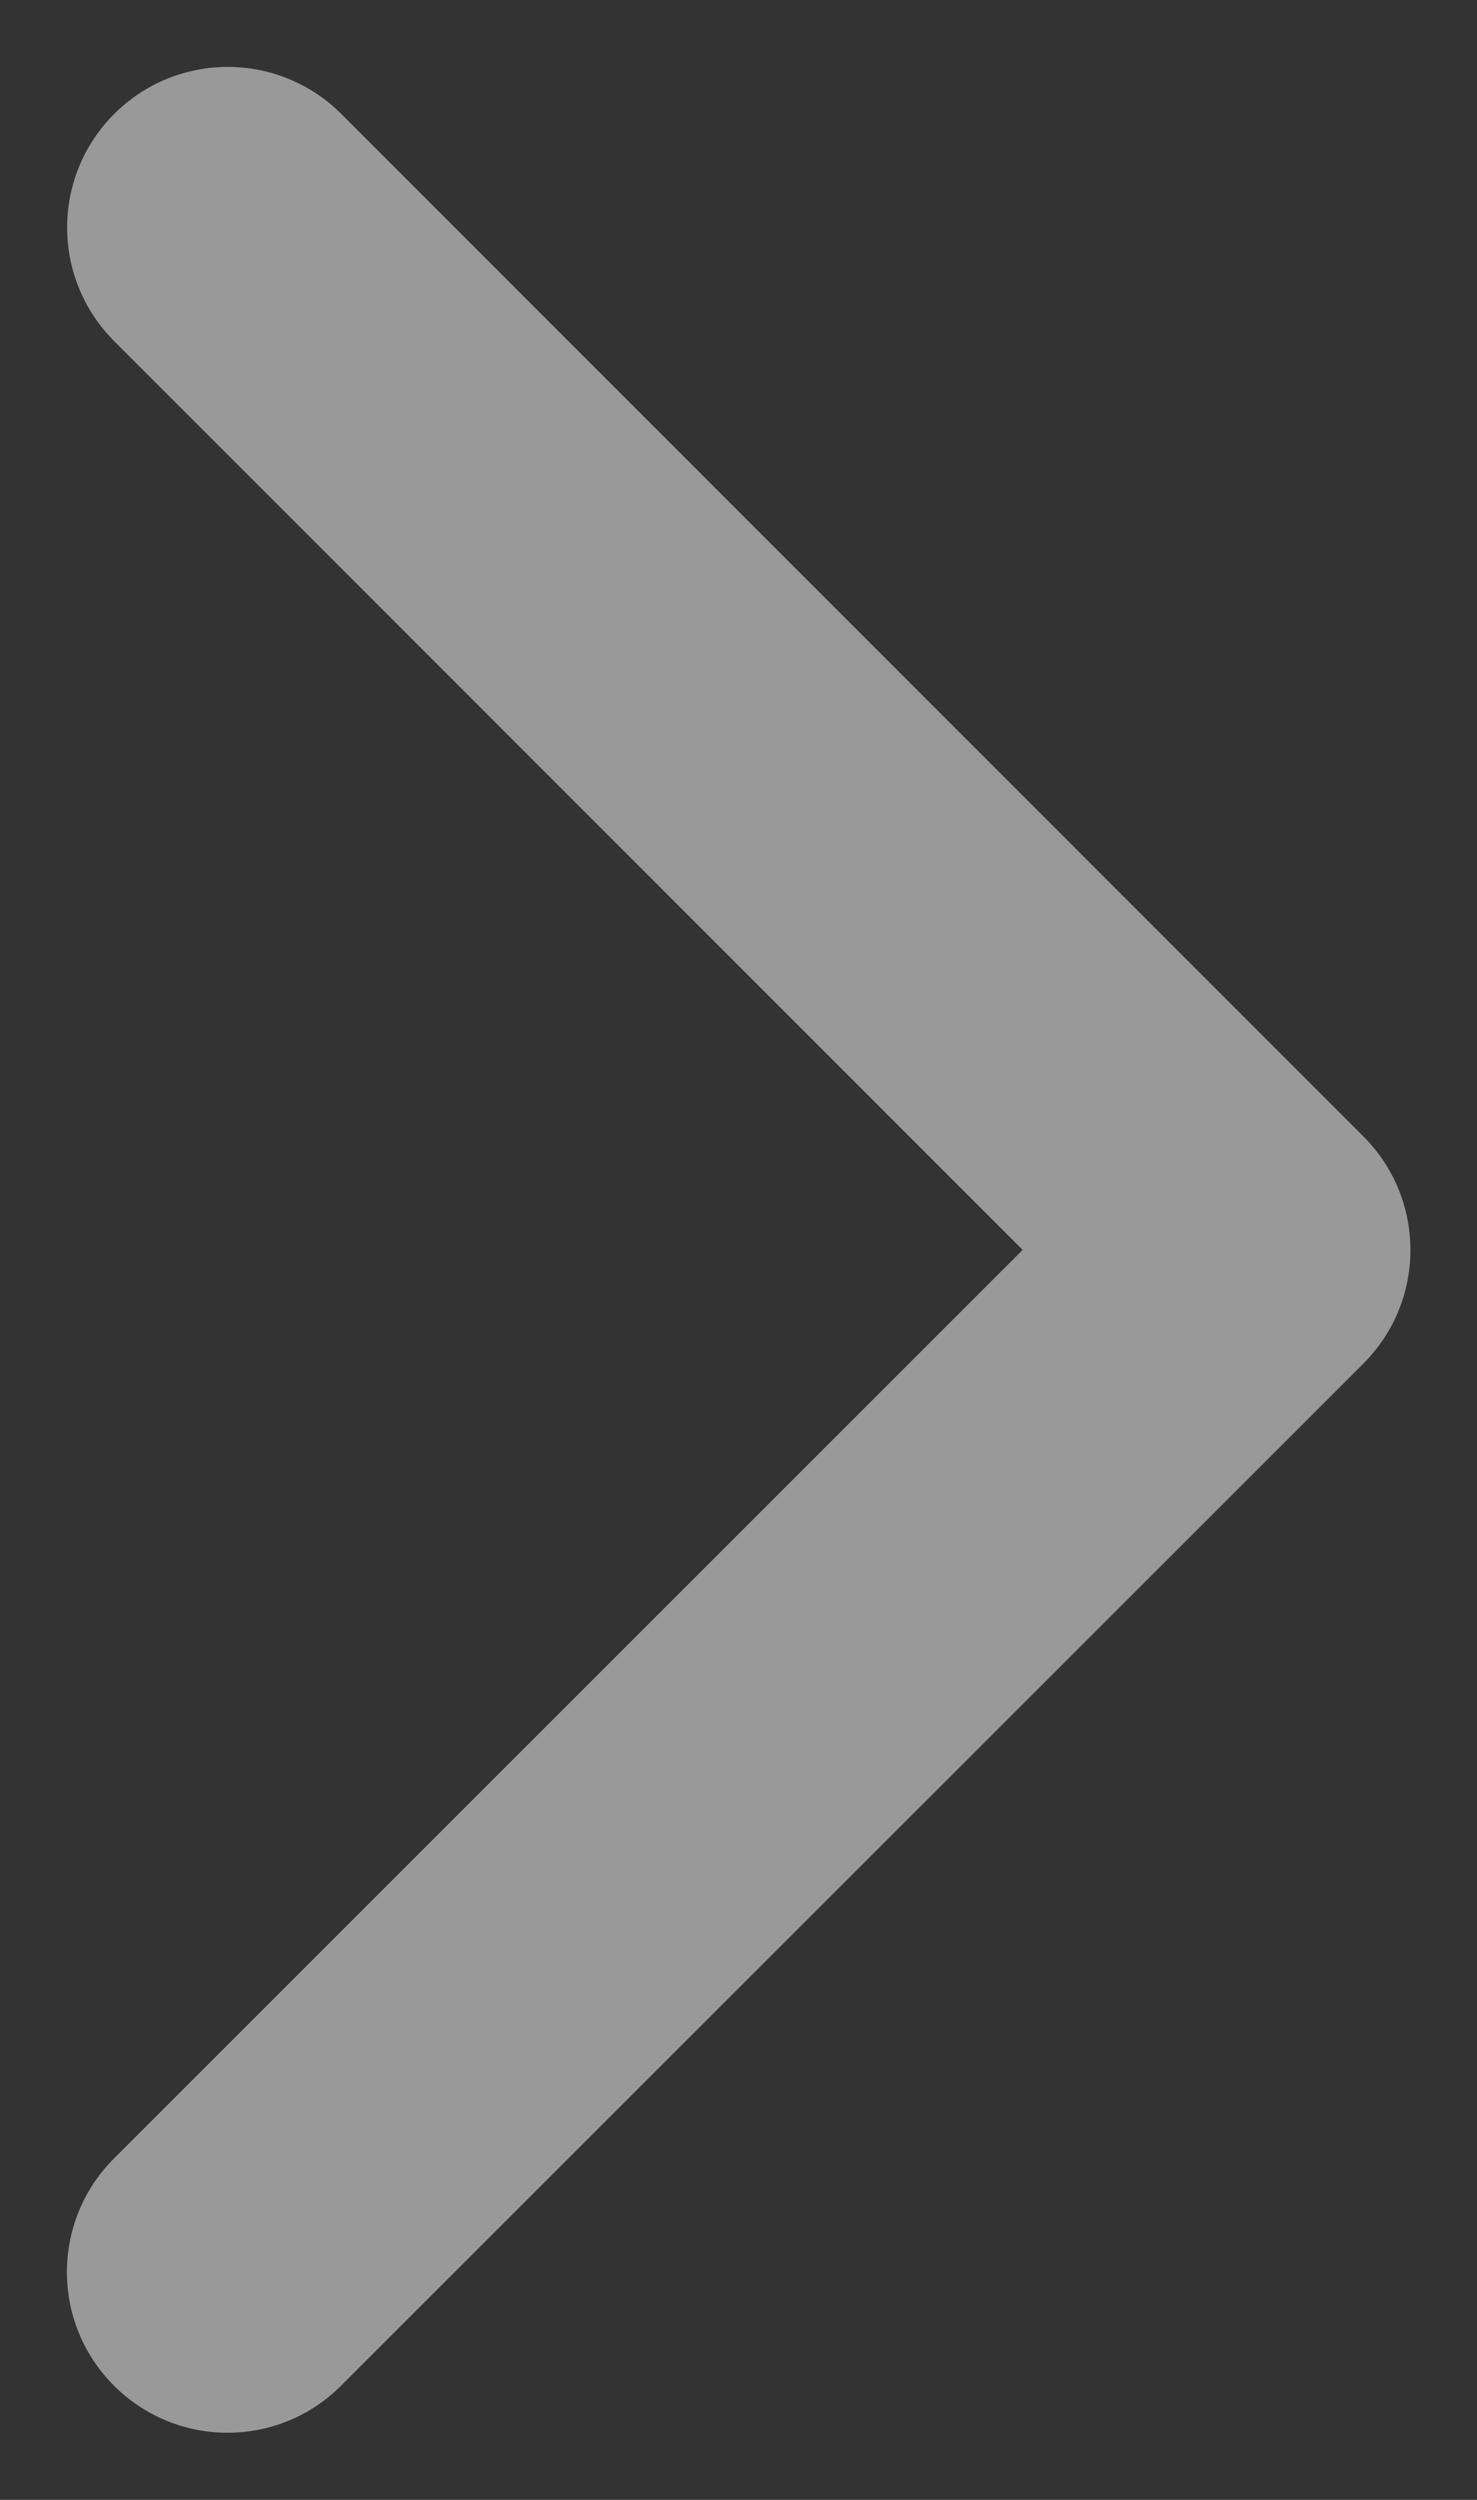 <svg width="13" height="22" viewBox="0 0 13 22" fill="none" xmlns="http://www.w3.org/2000/svg">
<rect x="0" y="0" width="13" height="22" fill="#333333" stroke="none"/>
<path id="Arrow 5" d="M12 12C12.552 11.448 12.552 10.553 12 10.001L3.004 1.003C2.452 0.451 1.557 0.451 1.005 1.003C0.453 1.555 0.453 2.45 1.005 3.002L9.001 11L1.003 18.996C0.451 19.548 0.451 20.443 1.003 20.995C1.555 21.547 2.45 21.548 3.002 20.995L12 12ZM11 11L11 12.414L11 12.414L11 11L11 9.586L11 9.586L11 11Z" fill="white" fill-opacity="0.5"/>
</svg>
